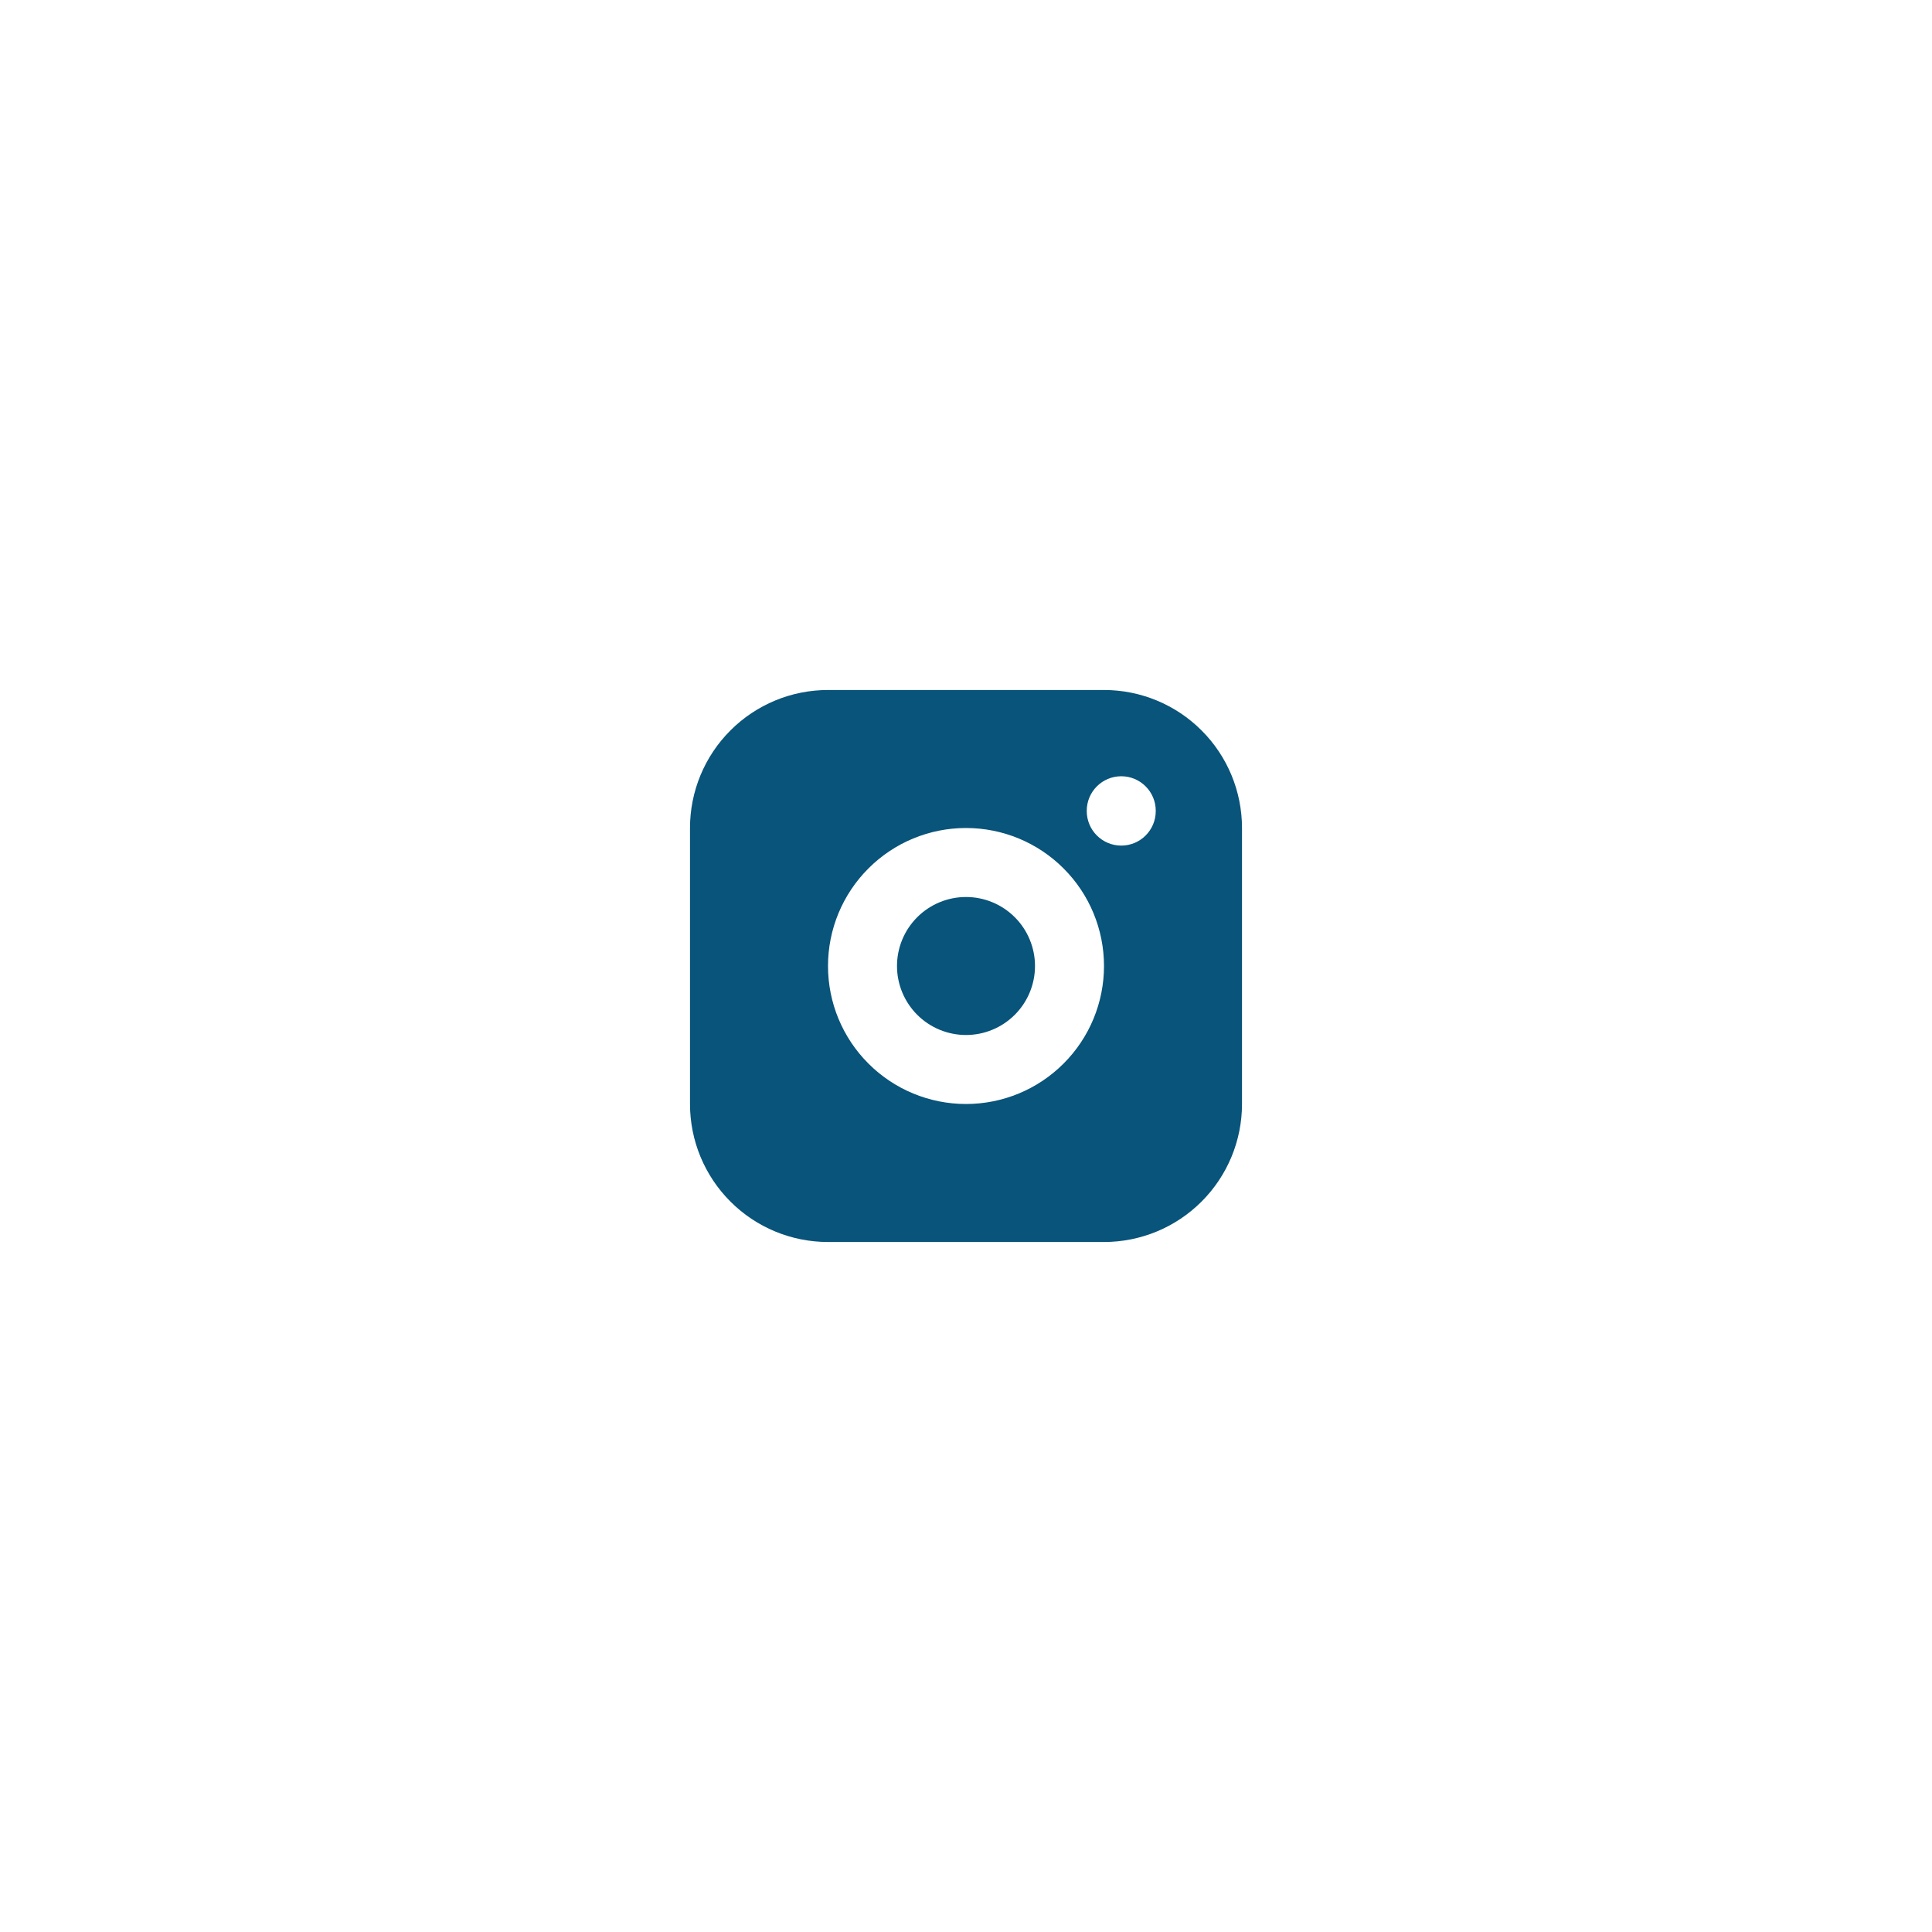 <svg width="56" height="56" viewBox="0 0 56 56" fill="none" xmlns="http://www.w3.org/2000/svg">
    <g clip-path="url(#clip0_62949_363)">
        <path fill-rule="evenodd" clip-rule="evenodd" d="M21.172 21.172C20.421 21.922 20 22.939 20 24V32C20 33.061 20.421 34.078 21.172 34.828C21.922 35.579 22.939 36 24 36H32C33.061 36 34.078 35.579 34.828 34.828C35.579 34.078 36 33.061 36 32V24C36 22.939 35.579 21.922 34.828 21.172C34.078 20.421 33.061 20 32 20H24C22.939 20 21.922 20.421 21.172 21.172ZM32.5 22.5C33.052 22.5 33.5 22.948 33.5 23.5V23.51C33.5 24.062 33.052 24.51 32.5 24.51C31.948 24.51 31.5 24.062 31.5 23.51V23.5C31.5 22.948 31.948 22.5 32.5 22.5ZM25.172 25.172C25.922 24.421 26.939 24 28 24C29.061 24 30.078 24.421 30.828 25.172C31.579 25.922 32 26.939 32 28C32 29.061 31.579 30.078 30.828 30.828C30.078 31.579 29.061 32 28 32C26.939 32 25.922 31.579 25.172 30.828C24.421 30.078 24 29.061 24 28C24 26.939 24.421 25.922 25.172 25.172ZM28 26C27.47 26 26.961 26.211 26.586 26.586C26.211 26.961 26 27.47 26 28C26 28.53 26.211 29.039 26.586 29.414C26.961 29.789 27.47 30 28 30C28.53 30 29.039 29.789 29.414 29.414C29.789 29.039 30 28.53 30 28C30 27.47 29.789 26.961 29.414 26.586C29.039 26.211 28.53 26 28 26Z" fill="#08547A"/>
    </g>
    <defs>
        <clipPath id="clip0_62949_363">
            <rect width="24" height="24" fill="white" transform="translate(16 16)"/>
        </clipPath>
    </defs>
</svg>
